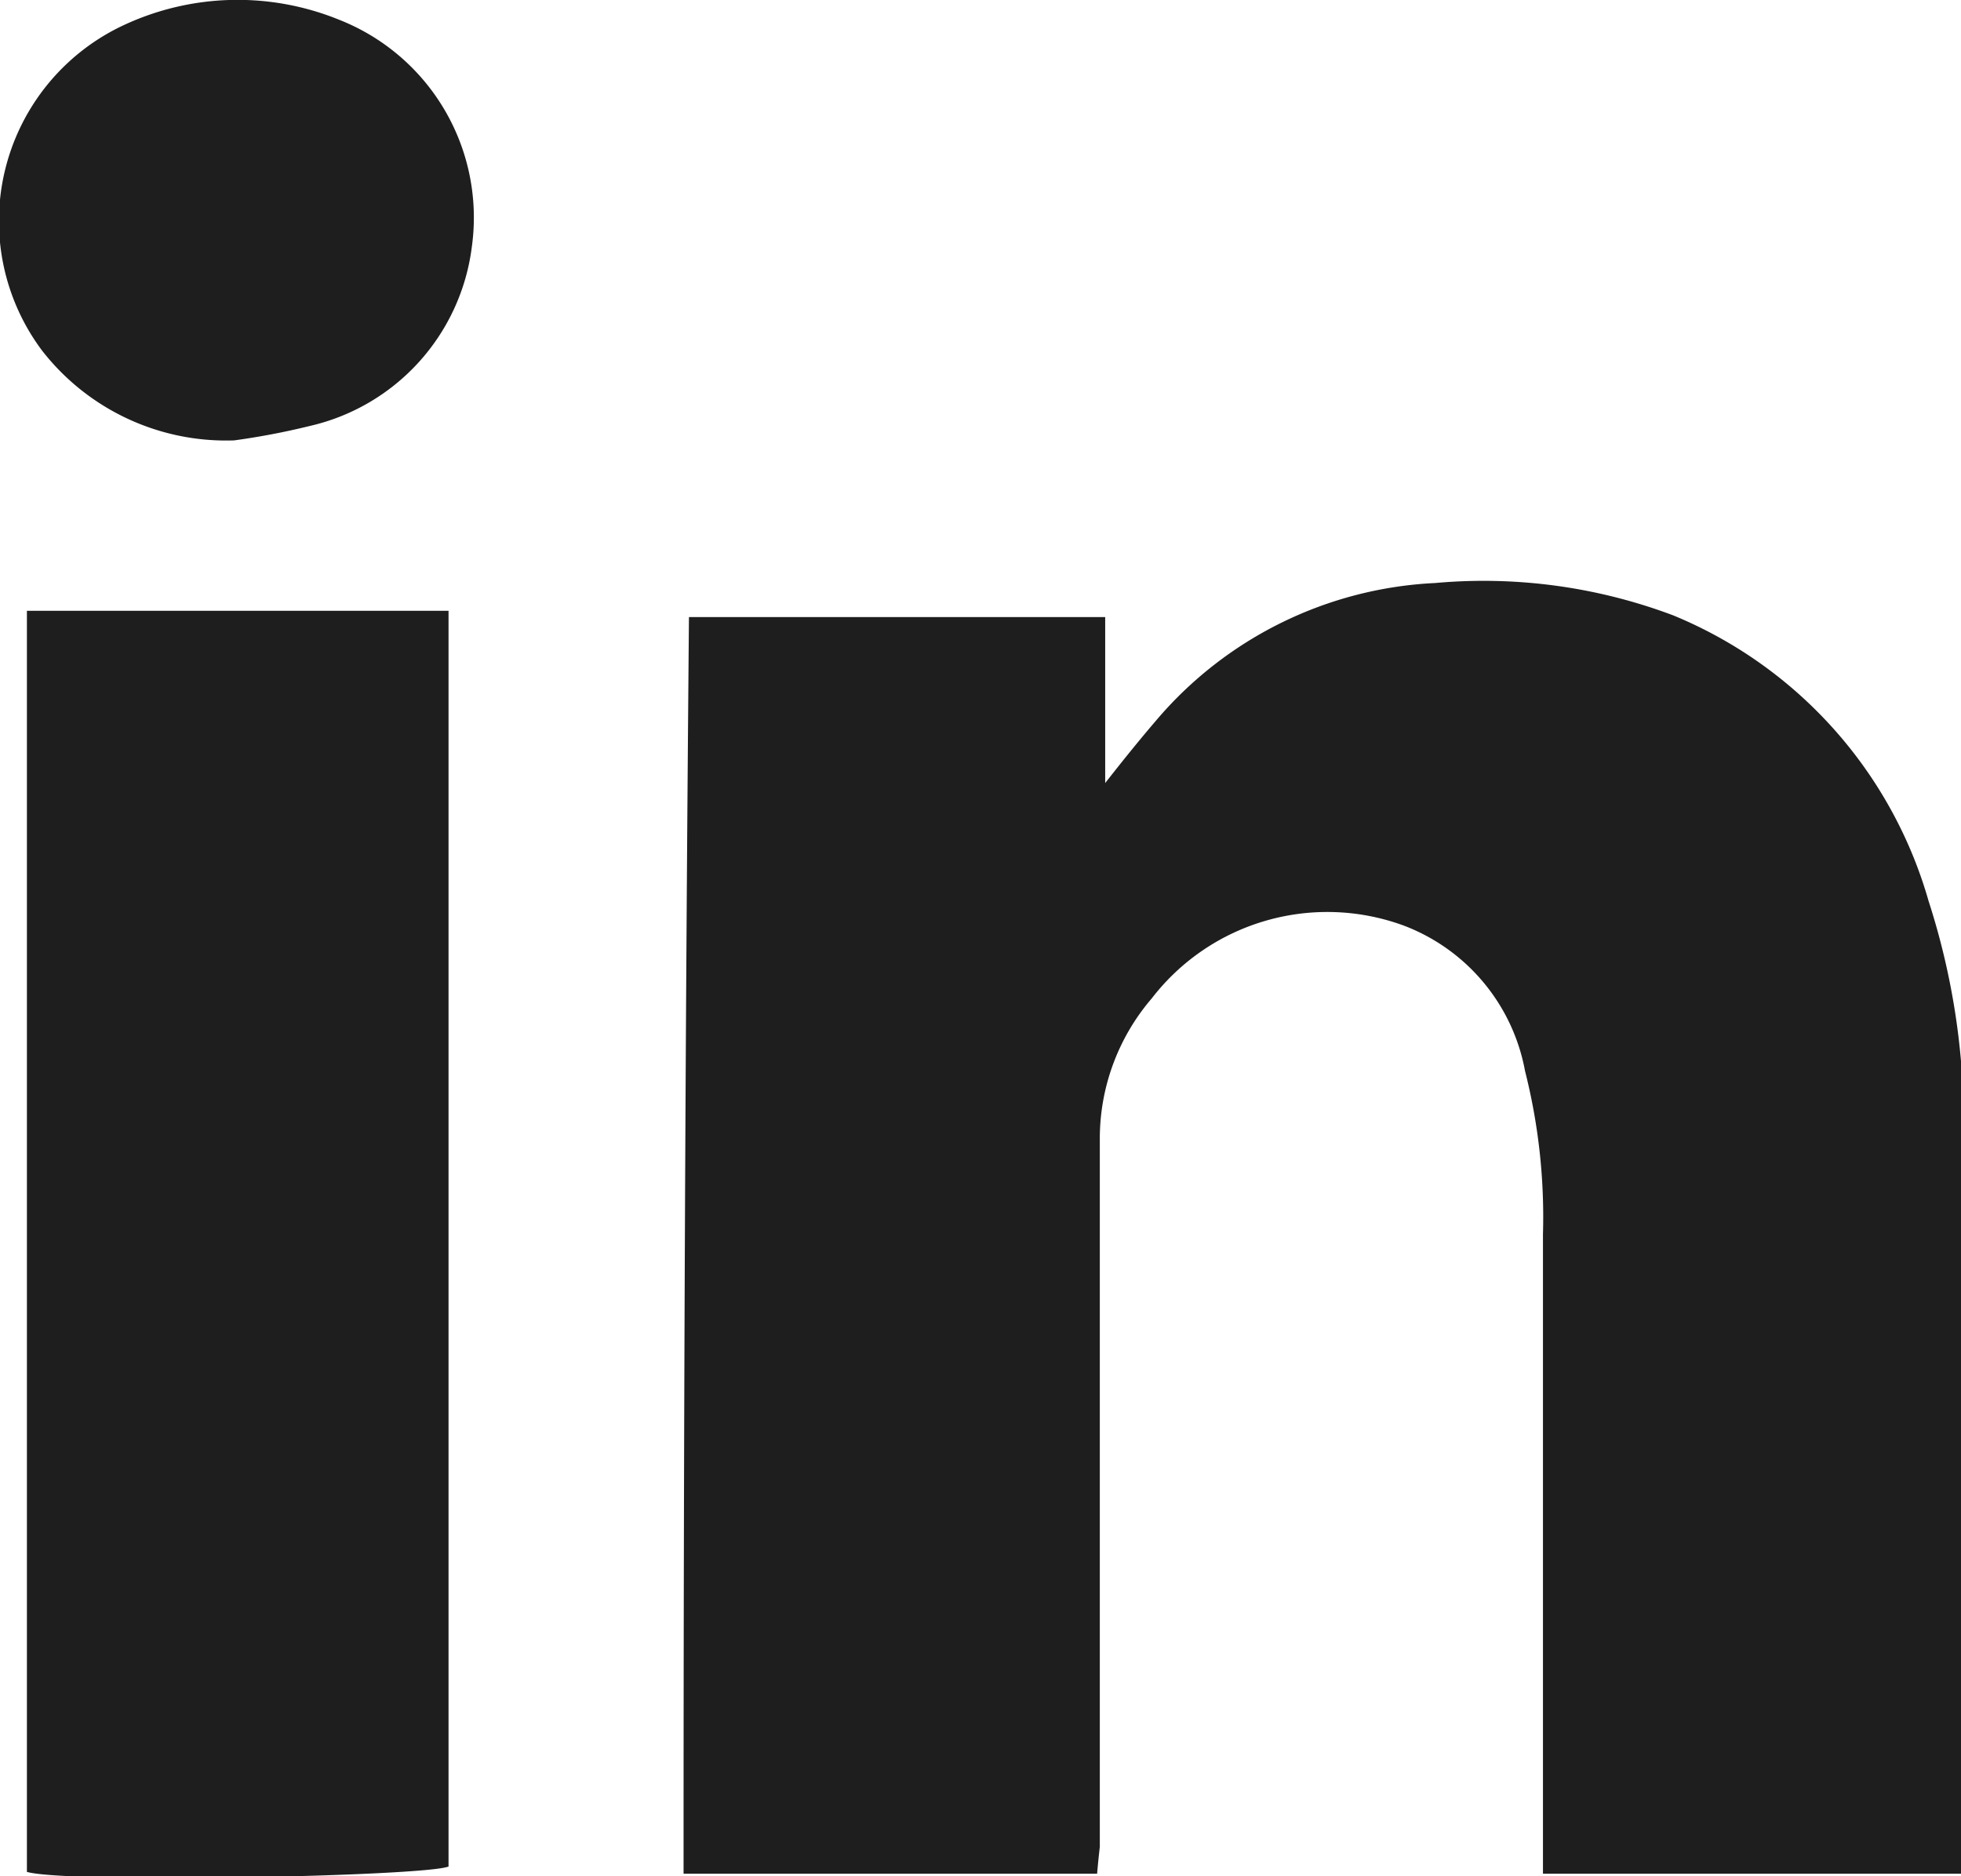 <svg xmlns="http://www.w3.org/2000/svg" viewBox="0 0 21.86 20.92"><g data-name="Layer 2"><g data-name="Capa 1"><path d="M12.23 20.89H7.62v-.31q0-6.84.06-13.7h4.64v1.85c.22-.28.39-.49.57-.7A4.35 4.35 0 0 1 16 6.5a6 6 0 0 1 2.65.36 4.9 4.9 0 0 1 2.85 3.19 8.05 8.05 0 0 1 .39 2.53v8.31H17.2v-.37-6.76a6.63 6.63 0 0 0-.2-1.82 2.15 2.15 0 0 0-1.35-1.62 2.47 2.47 0 0 0-2.81.81 2.4 2.4 0 0 0-.58 1.57v7.89c-.01.09-.02.18-.03.3zM.3 20.87V6.81H5v14c-.27.11-4.24.19-4.7.06zM2.61 4.91a2.6 2.6 0 0 1-2.14-1A2.41 2.41 0 0 1 1.38.28a3 3 0 0 1 2.4-.06 2.37 2.37 0 0 1 1.48 2.53 2.35 2.35 0 0 1-1.81 2 8.09 8.09 0 0 1-.84.16z" fill="#1e1e1e"/></g></g></svg>
